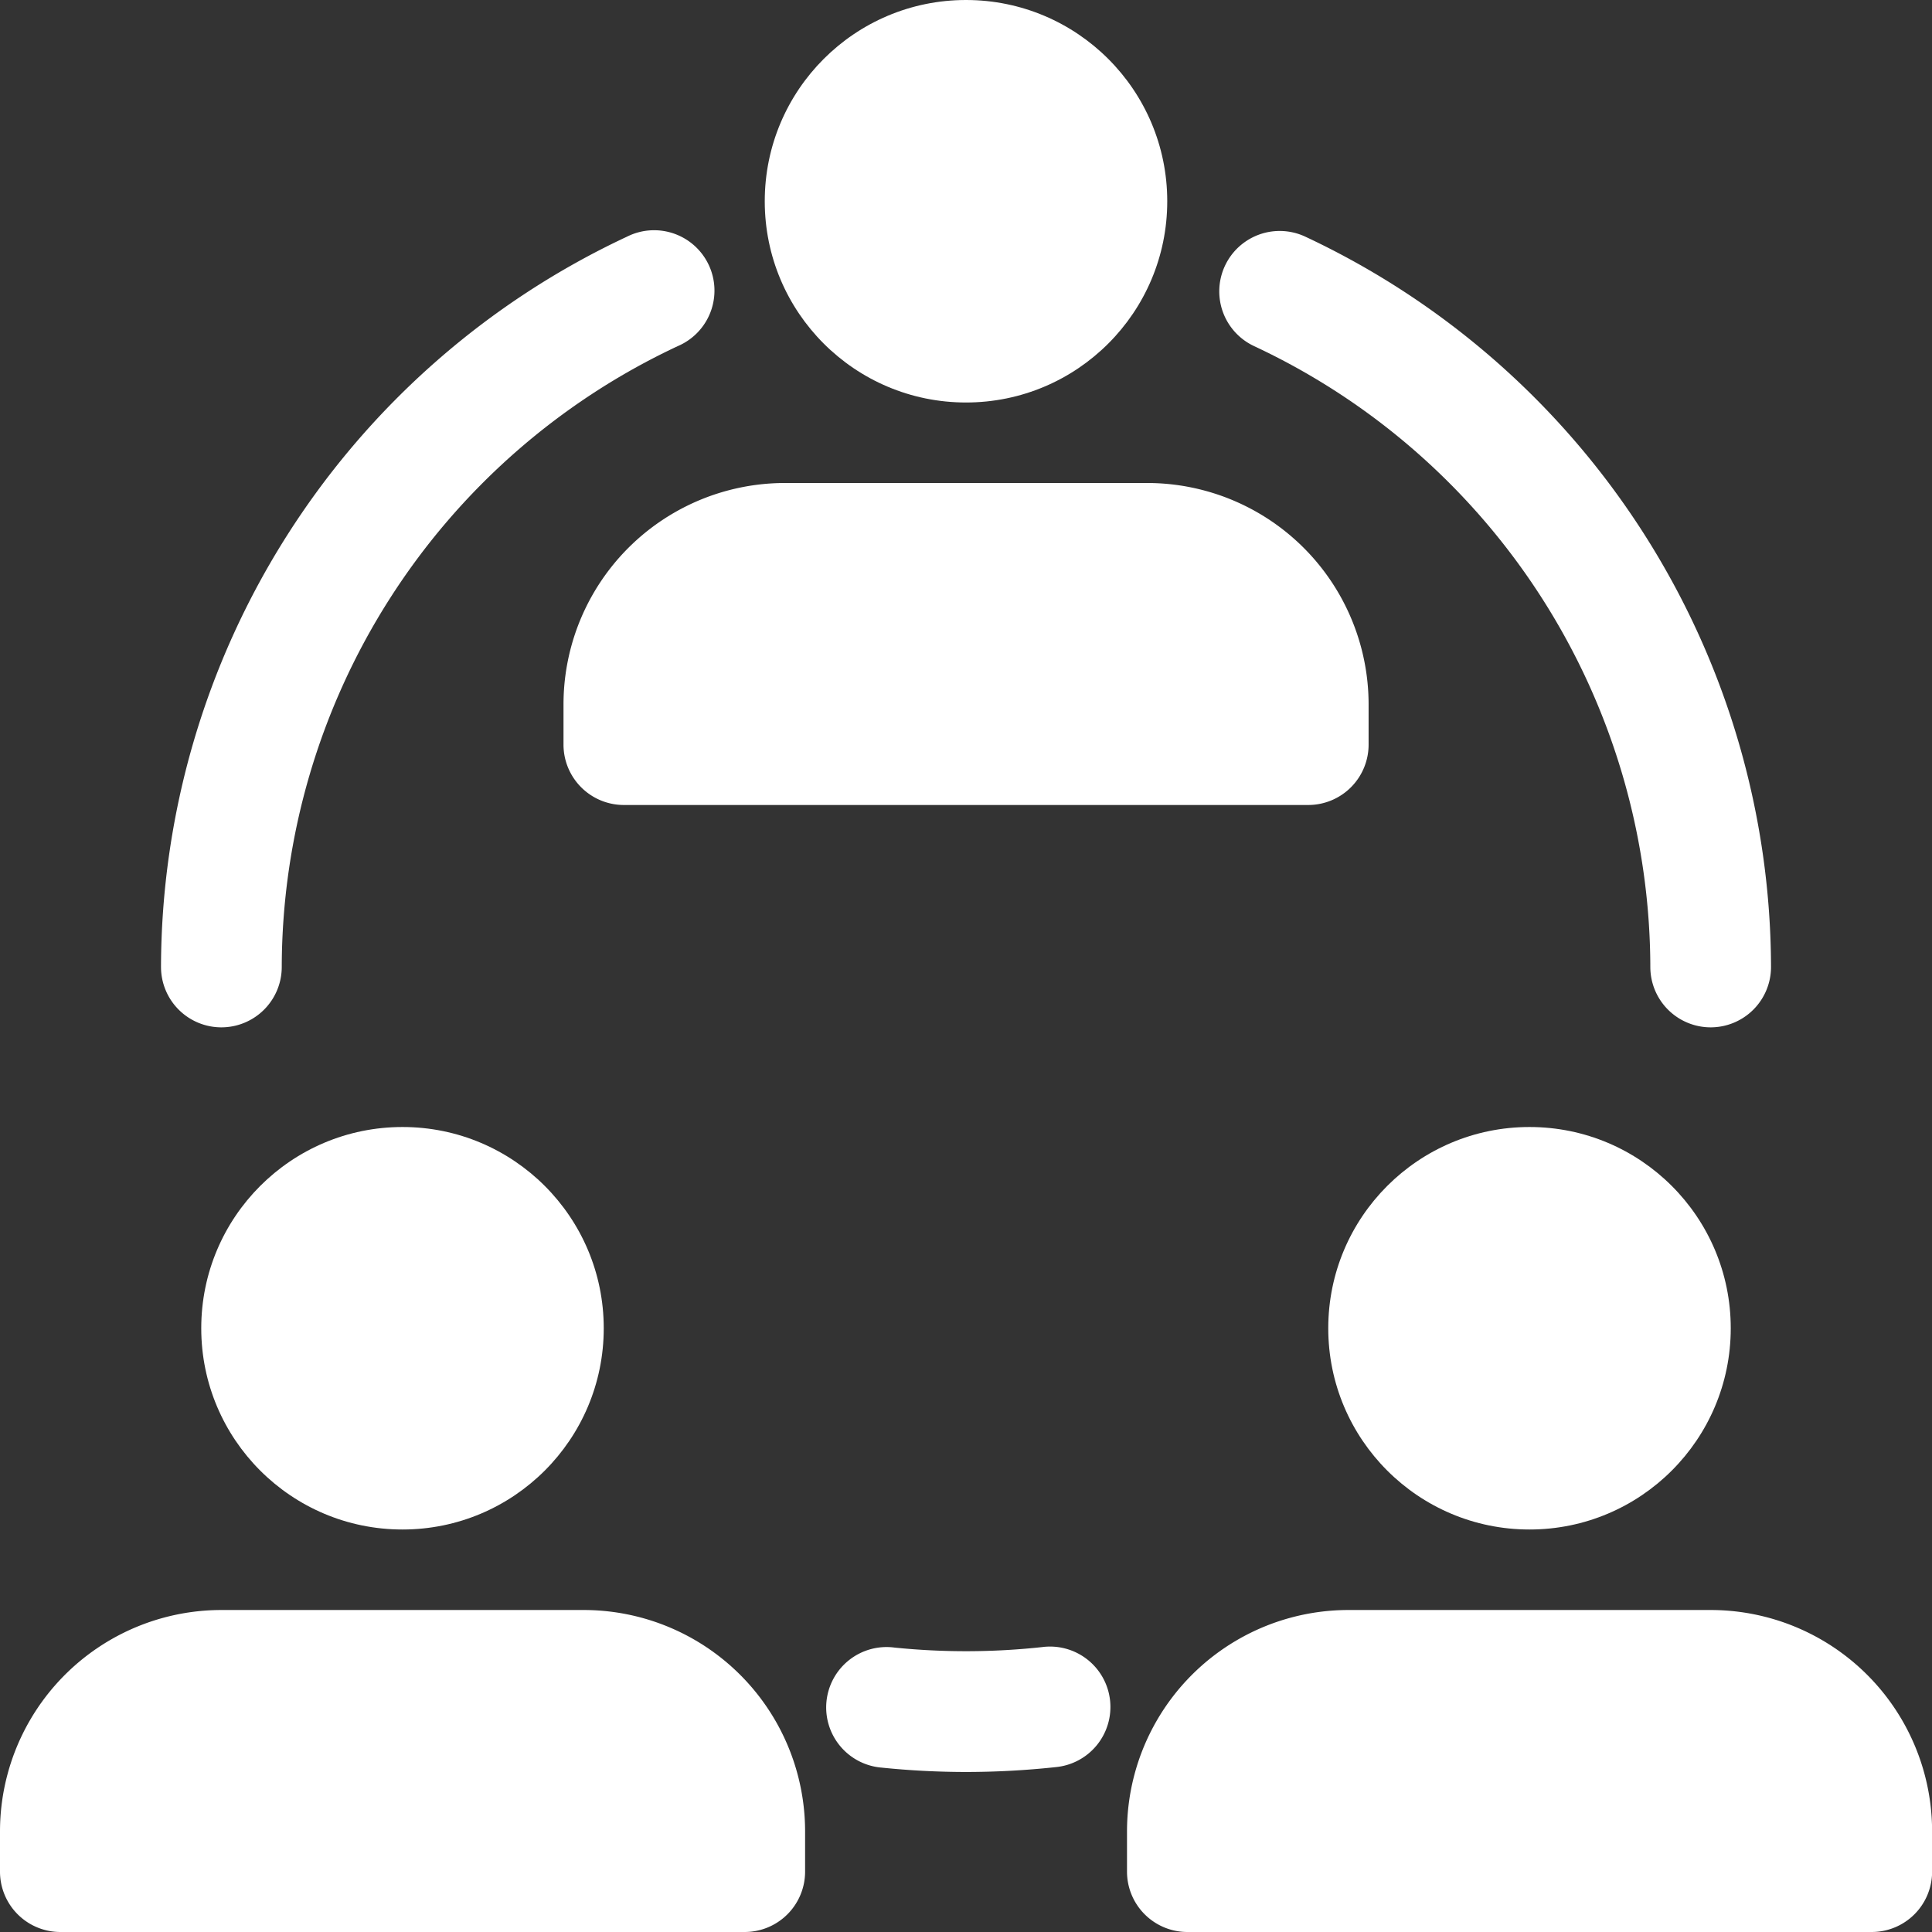 <svg id="sport-team" xmlns="http://www.w3.org/2000/svg" width="72.404" height="72.404" viewBox="0 0 72.404 72.404">
  <rect x="0" y="0" width="72.404" height="72.404" fill="#333333" stroke="none"/>
  <circle id="Ellipse_129" data-name="Ellipse 129" cx="7.542" cy="7.542" r="7.542" transform="translate(28.66)" fill="#fff"/>
  <circle id="Ellipse_130" data-name="Ellipse 130" cx="7.542" cy="7.542" r="7.542" transform="translate(49.778 42.236)" fill="#fff"/>
  <circle id="Ellipse_131" data-name="Ellipse 131" cx="7.542" cy="7.542" r="7.542" transform="translate(7.542 42.236)" fill="#fff"/>
  <path id="Path_2838" data-name="Path 2838" d="M34.906,18.067H9.263A2.263,2.263,0,0,1,7,15.8V14.3A8.3,8.3,0,0,1,15.3,6H28.872a8.3,8.3,0,0,1,8.3,8.3V15.8A2.263,2.263,0,0,1,34.906,18.067Z" transform="translate(14.118 12.101)" fill="#fff"/>
  <path id="Path_2839" data-name="Path 2839" d="M41.906,32.067H16.263A2.263,2.263,0,0,1,14,29.8V28.3A8.3,8.3,0,0,1,22.3,20H35.872a8.3,8.3,0,0,1,8.3,8.3V29.8A2.263,2.263,0,0,1,41.906,32.067Z" transform="translate(28.236 40.337)" fill="#fff"/>
  <path id="Path_2840" data-name="Path 2840" d="M27.906,32.067H2.263A2.263,2.263,0,0,1,0,29.8V28.3A8.3,8.3,0,0,1,8.3,20H21.872a8.3,8.3,0,0,1,8.3,8.3V29.8A2.263,2.263,0,0,1,27.906,32.067Z" transform="translate(0 40.337)" fill="#fff"/>
  <path id="Path_2841" data-name="Path 2841" d="M4.263,32.712A2.263,2.263,0,0,1,2,30.45,30.288,30.288,0,0,1,19.462,3.081a2.262,2.262,0,1,1,1.907,4.1A25.747,25.747,0,0,0,6.525,30.45,2.263,2.263,0,0,1,4.263,32.712Z" transform="translate(4.034 5.789)" fill="#fff"/>
  <path id="Path_2842" data-name="Path 2842" d="M33.56,32.714A2.263,2.263,0,0,1,31.3,30.451,25.747,25.747,0,0,0,16.455,7.186a2.264,2.264,0,0,1,1.91-4.106A30.3,30.3,0,0,1,35.823,30.451,2.263,2.263,0,0,1,33.56,32.714Z" transform="translate(30.548 5.787)" fill="#fff"/>
  <path id="Path_2843" data-name="Path 2843" d="M15.465,25.152a31.119,31.119,0,0,1-3.156-.163,2.263,2.263,0,1,1,.471-4.5,26.381,26.381,0,0,0,5.542-.018,2.264,2.264,0,1,1,.495,4.5,31.466,31.466,0,0,1-3.352.181Z" transform="translate(20.737 41.255)" fill="#fff"/>
</svg>
